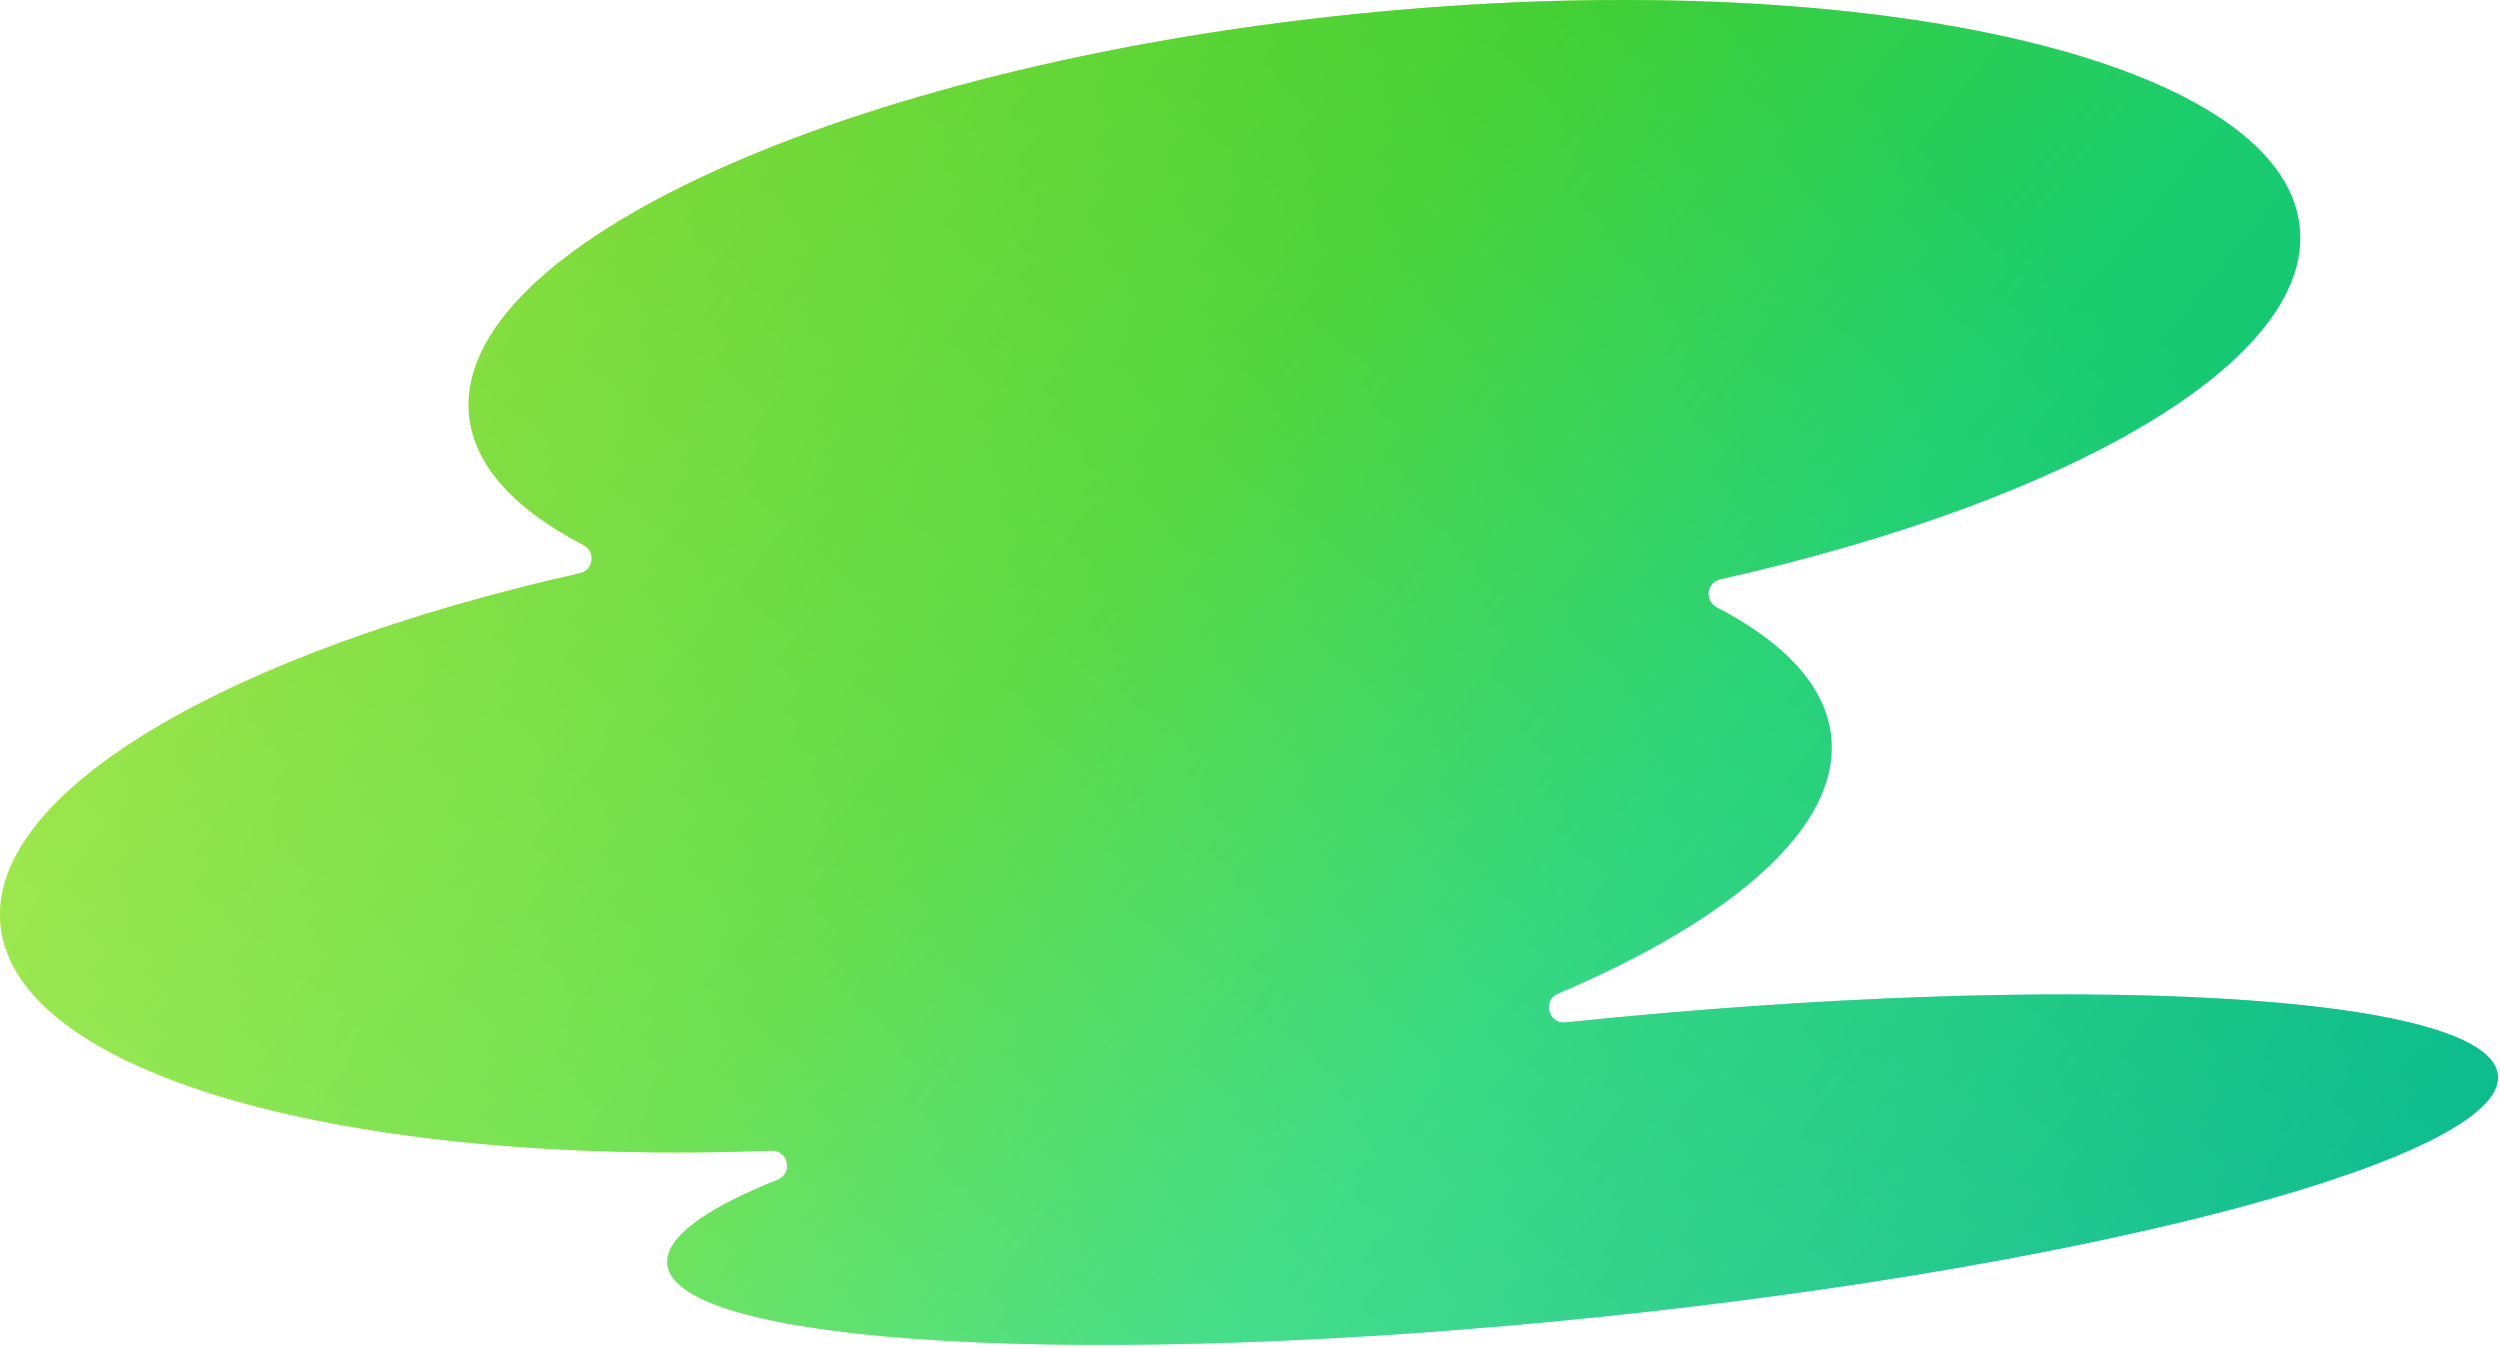 <svg width="419" height="226" viewBox="0 0 419 226" fill="none" xmlns="http://www.w3.org/2000/svg">
<path d="M267.876 220.736C183.158 229.504 113.302 225.554 111.846 211.912C111.375 207.498 118.124 202.611 130.336 197.722C132.972 196.667 132.138 192.74 129.297 192.849C58.244 195.528 2.769 180.193 0.1 155.173C-2.29 132.77 38.372 109.295 97.203 96.066C97.708 95.954 98.167 95.689 98.516 95.307C98.865 94.925 99.088 94.445 99.154 93.932C99.221 93.418 99.128 92.897 98.888 92.437C98.647 91.977 98.272 91.602 97.812 91.362C86.396 85.457 79.528 78.144 78.63 69.734C75.599 41.32 141.818 11.177 226.536 2.408C311.254 -6.36 382.389 9.567 385.419 37.98C387.81 60.383 347.148 83.858 288.316 97.087C287.811 97.199 287.352 97.464 287.003 97.846C286.654 98.228 286.431 98.708 286.365 99.221C286.298 99.735 286.392 100.257 286.632 100.716C286.872 101.176 287.247 101.551 287.707 101.791C299.123 107.696 305.992 115.009 306.889 123.419C308.492 138.439 290.737 153.94 261.134 166.515C258.46 167.65 259.503 171.655 262.394 171.355L262.605 171.333C347.322 162.564 417.179 166.515 418.634 180.157C420.09 193.799 352.593 211.967 267.876 220.736Z" fill="url(#paint0_linear_1164_10283)"/>
<path d="M267.876 220.736C183.158 229.504 113.302 225.554 111.846 211.912C111.375 207.498 118.124 202.611 130.336 197.722C132.972 196.667 132.138 192.74 129.297 192.849C58.244 195.528 2.769 180.193 0.1 155.173C-2.29 132.77 38.372 109.295 97.203 96.066C97.708 95.954 98.167 95.689 98.516 95.307C98.865 94.925 99.088 94.445 99.154 93.932C99.221 93.418 99.128 92.897 98.888 92.437C98.647 91.977 98.272 91.602 97.812 91.362C86.396 85.457 79.528 78.144 78.63 69.734C75.599 41.32 141.818 11.177 226.536 2.408C311.254 -6.36 382.389 9.567 385.419 37.98C387.81 60.383 347.148 83.858 288.316 97.087C287.811 97.199 287.352 97.464 287.003 97.846C286.654 98.228 286.431 98.708 286.365 99.221C286.298 99.735 286.392 100.257 286.632 100.716C286.872 101.176 287.247 101.551 287.707 101.791C299.123 107.696 305.992 115.009 306.889 123.419C308.492 138.439 290.737 153.94 261.134 166.515C258.46 167.65 259.503 171.655 262.394 171.355L262.605 171.333C347.322 162.564 417.179 166.515 418.634 180.157C420.09 193.799 352.593 211.967 267.876 220.736Z" fill="url(#paint1_linear_1164_10283)" fill-opacity="0.6"/>
<defs>
<linearGradient id="paint0_linear_1164_10283" x1="371.162" y1="241.044" x2="100.386" y2="21.774" gradientUnits="userSpaceOnUse">
<stop stop-color="#02ADEE"/>
<stop offset="0.4" stop-color="#42E3B4"/>
<stop offset="0.675" stop-color="#9FE71F"/>
<stop offset="1" stop-color="#FAED03"/>
</linearGradient>
<linearGradient id="paint1_linear_1164_10283" x1="313.978" y1="-27.587" x2="96.513" y2="240.961" gradientUnits="userSpaceOnUse">
<stop offset="0.097" stop-color="#00BE3F"/>
<stop offset="1" stop-color="#61E481"/>
</linearGradient>
</defs>
</svg>
